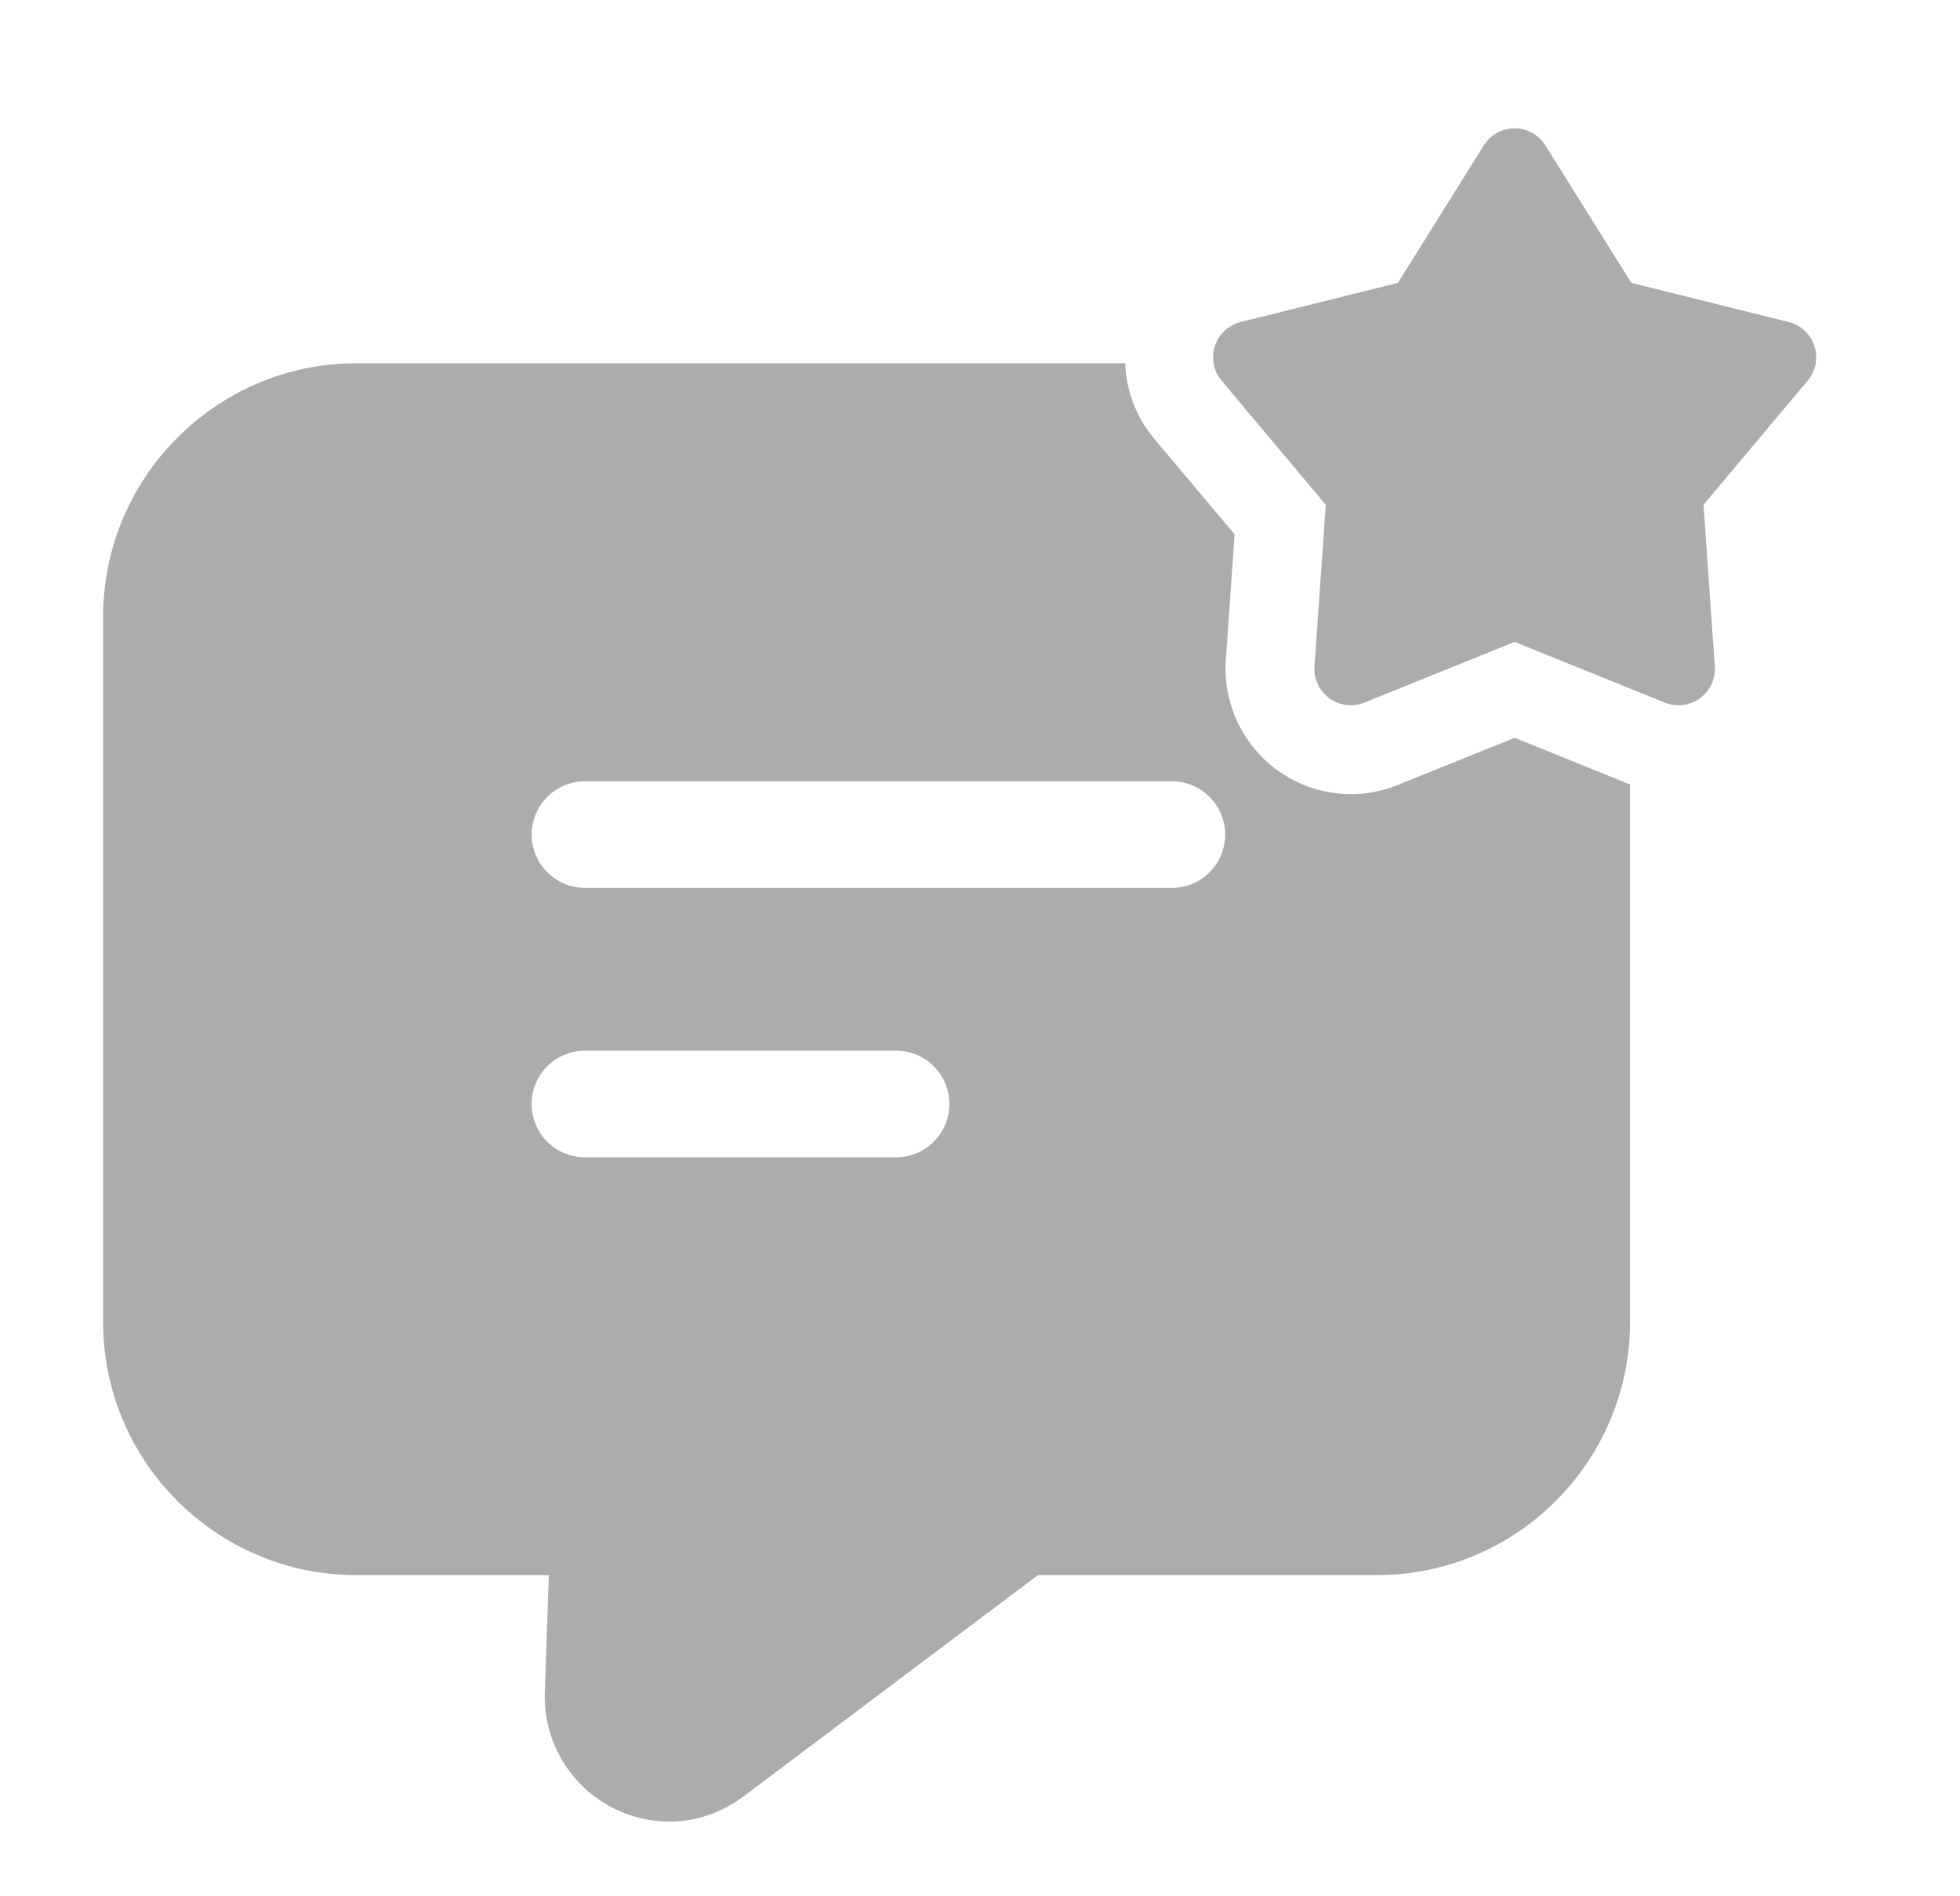 <?xml version="1.0" encoding="UTF-8"?> <svg xmlns="http://www.w3.org/2000/svg" width="31" height="30" viewBox="0 0 31 30" fill="none"><path d="M23.956 11.672L22.106 12.419C21.87 12.515 21.618 12.565 21.363 12.564C21.091 12.563 20.823 12.507 20.574 12.398C20.325 12.289 20.101 12.13 19.916 11.931C19.731 11.732 19.588 11.498 19.498 11.242C19.407 10.986 19.369 10.714 19.388 10.443L19.527 8.453L18.244 6.927C17.969 6.594 17.811 6.179 17.797 5.747H5.634C3.431 5.747 1.631 7.547 1.631 9.759V20.916C1.631 23.128 3.431 24.919 5.634 24.919H8.681L8.616 26.784C8.608 27.049 8.654 27.312 8.75 27.559C8.846 27.805 8.99 28.03 9.175 28.22C9.359 28.41 9.58 28.56 9.823 28.663C10.067 28.766 10.329 28.819 10.594 28.819C11.006 28.819 11.419 28.678 11.766 28.416L16.416 24.919H21.778C23.981 24.919 25.781 23.128 25.781 20.916V12.41L23.956 11.672ZM14.172 18.309H9.251C9.028 18.309 8.813 18.221 8.655 18.062C8.496 17.904 8.408 17.689 8.408 17.466C8.408 17.242 8.496 17.027 8.655 16.869C8.813 16.711 9.028 16.622 9.251 16.622H14.172C14.396 16.622 14.611 16.711 14.769 16.869C14.927 17.027 15.016 17.242 15.016 17.466C15.016 17.689 14.927 17.904 14.769 18.062C14.611 18.221 14.396 18.309 14.172 18.309ZM18.535 14.047H9.253C9.029 14.047 8.815 13.959 8.657 13.8C8.498 13.642 8.409 13.428 8.409 13.204C8.409 12.98 8.498 12.765 8.657 12.607C8.815 12.449 9.029 12.36 9.253 12.36H18.535C18.758 12.36 18.973 12.449 19.131 12.607C19.289 12.765 19.378 12.98 19.378 13.204C19.378 13.428 19.289 13.642 19.131 13.8C18.973 13.959 18.758 14.047 18.535 14.047Z" fill="#ACACAC"></path><path d="M24.443 2.301L25.802 4.475L28.289 5.094C28.701 5.197 28.864 5.696 28.591 6.022L26.943 7.986L27.122 10.542C27.129 10.639 27.11 10.737 27.069 10.825C27.028 10.914 26.965 10.99 26.886 11.048C26.807 11.105 26.715 11.141 26.618 11.153C26.521 11.165 26.423 11.152 26.332 11.116L23.956 10.155L21.579 11.116C21.489 11.152 21.39 11.165 21.294 11.153C21.197 11.141 21.105 11.105 21.026 11.048C20.947 10.99 20.884 10.914 20.843 10.825C20.801 10.737 20.783 10.639 20.79 10.542L20.969 7.986L19.321 6.022C19.258 5.948 19.216 5.858 19.197 5.762C19.178 5.667 19.185 5.568 19.215 5.475C19.245 5.382 19.298 5.298 19.37 5.232C19.441 5.165 19.528 5.118 19.623 5.094L22.11 4.475L23.468 2.301C23.52 2.218 23.592 2.15 23.677 2.102C23.762 2.055 23.858 2.03 23.956 2.03C24.053 2.03 24.149 2.055 24.235 2.102C24.32 2.15 24.392 2.218 24.443 2.301Z" fill="#ACACAC"></path></svg> 